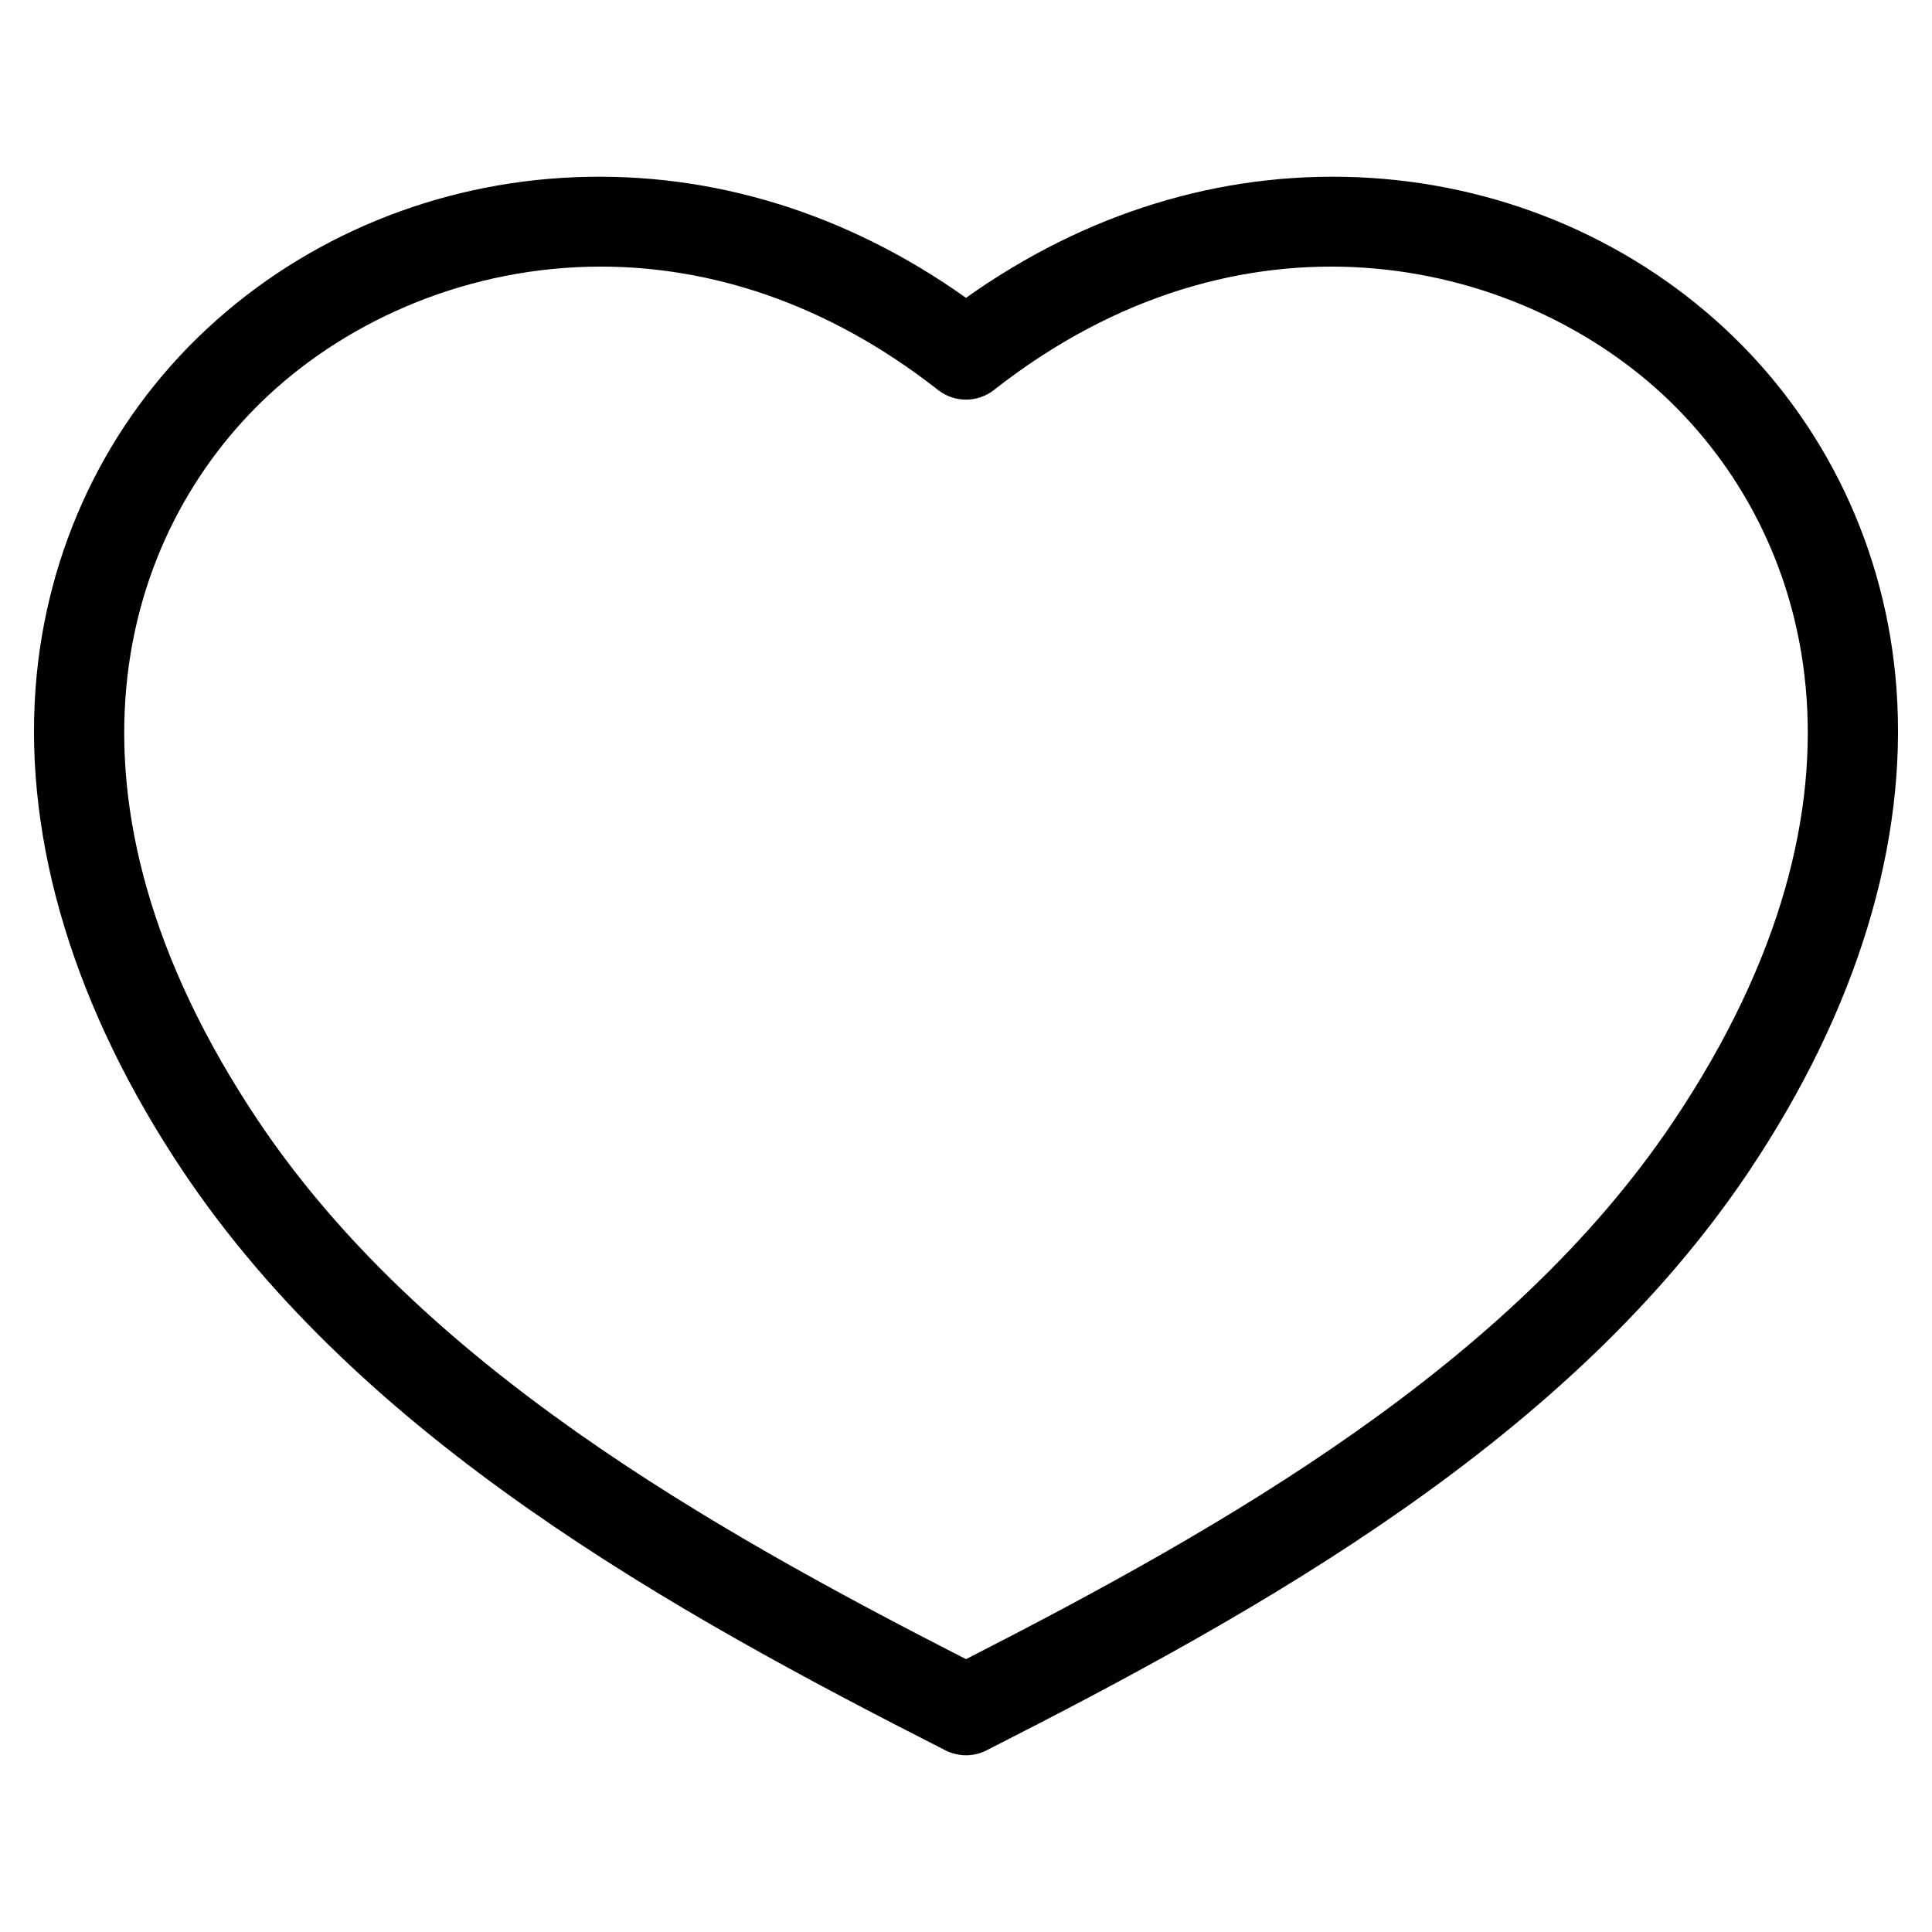<?xml version="1.0" encoding="UTF-8"?> <svg xmlns="http://www.w3.org/2000/svg" id="Layer_1" height="512" viewBox="0 0 512 512" width="512"><path d="m502.589 182.557c-2.682-36.851-18.874-70.793-45.595-95.576-26.231-24.329-60.81-38.541-97.364-40.02-36.451-1.467-72.103 9.554-103.629 31.97-31.527-22.416-67.18-33.442-103.629-31.97-36.555 1.479-71.133 15.691-97.364 40.02-26.721 24.782-42.914 58.725-45.595 95.576-2.983 40.994 10.537 85.205 39.098 127.853 47.563 71.021 129.235 116.449 202.054 153.454 1.708.868 3.572 1.302 5.437 1.302s3.728-.434 5.437-1.302c72.819-37.005 154.491-82.432 202.054-153.454 28.559-42.648 42.079-86.859 39.096-127.853zm-59.04 114.498c-43.205 64.514-118.843 107.521-187.549 142.642-68.706-35.122-144.344-78.128-187.549-142.642-57.813-86.328-36.421-156.031 2.875-192.477 21.625-20.055 53.092-33.923 87.902-33.923 28.736 0 59.753 9.458 89.364 32.694 4.35 3.413 10.467 3.413 14.816 0 65.479-51.383 137.79-35.383 177.266 1.229 39.297 36.446 60.689 106.15 2.875 192.477z"></path></svg> 